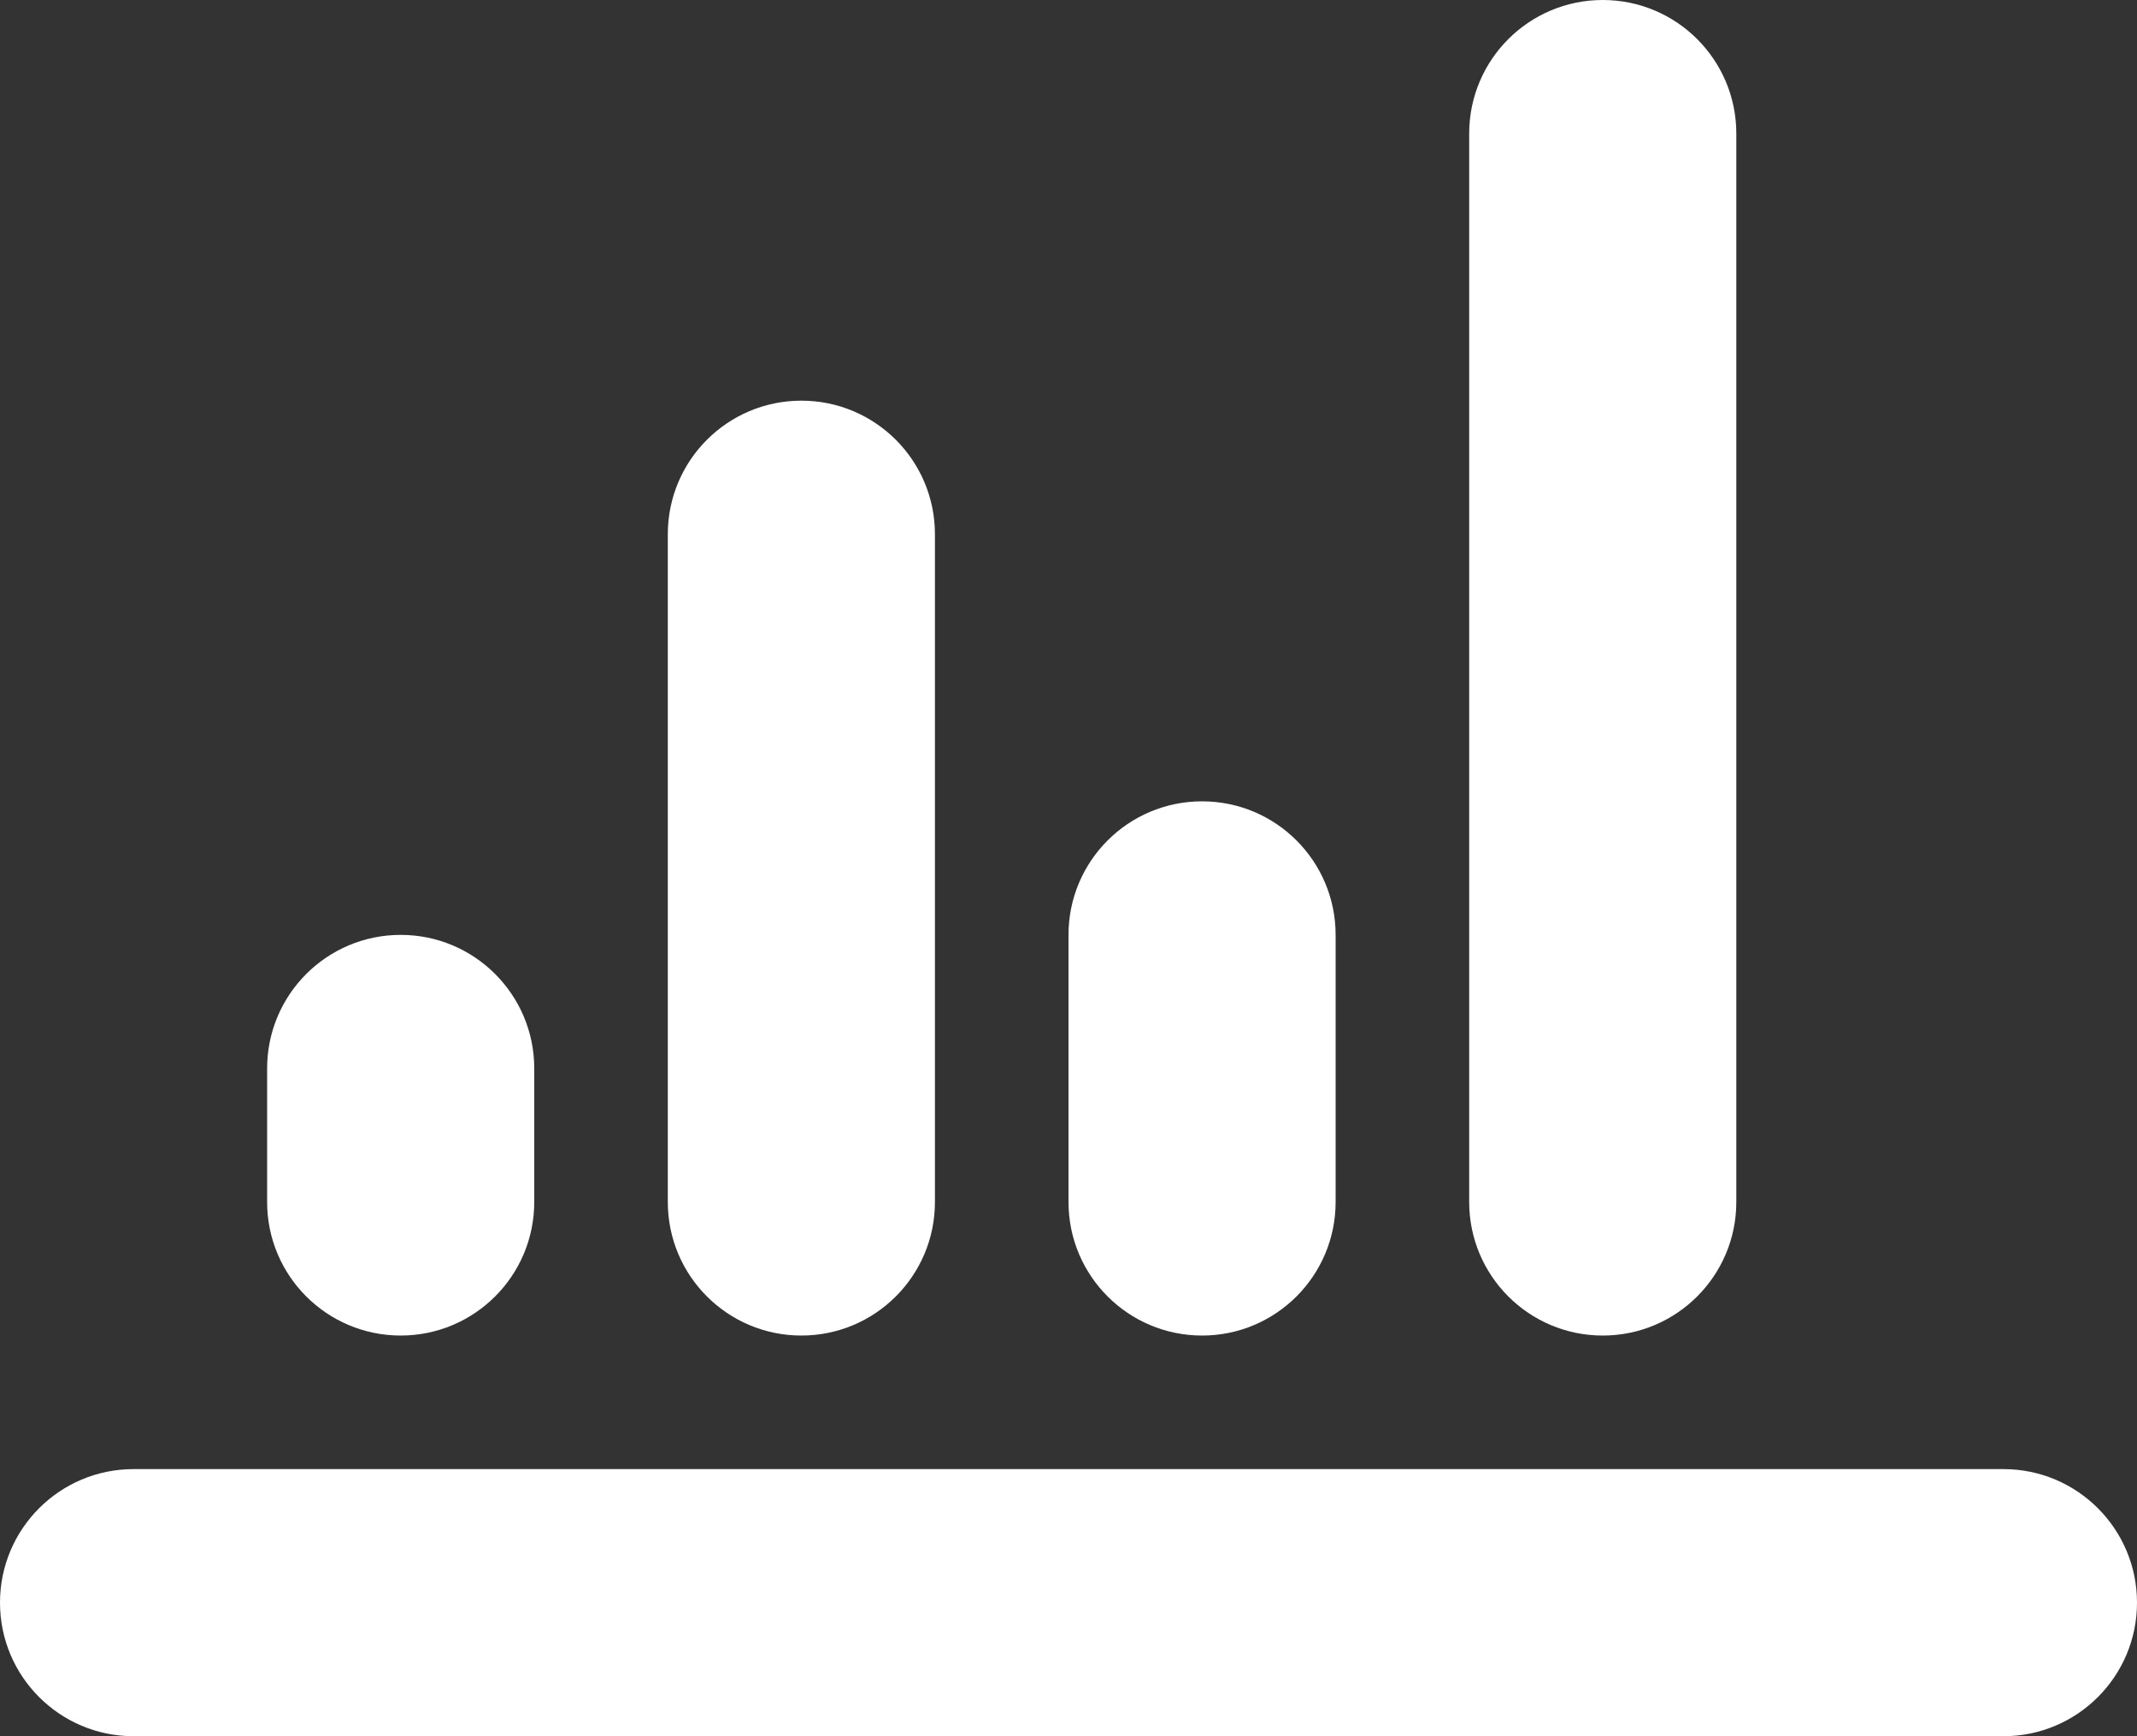 <?xml version="1.0" encoding="UTF-8"?> <svg xmlns="http://www.w3.org/2000/svg" viewBox="0 0 102.00 82.88" data-guides="{&quot;vertical&quot;:[],&quot;horizontal&quot;:[]}"><rect x="0" y="0" width="102.00" height="82.88" fill="#333333" stroke="none"/><defs></defs><path fill="#ffffff" stroke="none" fill-opacity="1" stroke-width="1" stroke-opacity="1" id="tSvga7f4cf0748" title="Path 2" d="M0 76.5C0 72.979 2.854 70.125 6.375 70.125C36.125 70.125 65.875 70.125 95.625 70.125C99.146 70.125 102 72.979 102 76.5C102 76.5 102 76.5 102 76.5C102 80.021 99.146 82.875 95.625 82.875C65.875 82.875 36.125 82.875 6.375 82.875C2.854 82.875 0 80.021 0 76.5C0 76.5 0 76.5 0 76.5ZM12.75 51C12.75 47.479 15.604 44.625 19.125 44.625C19.125 44.625 19.125 44.625 19.125 44.625C22.646 44.625 25.5 47.479 25.5 51C25.5 53.125 25.5 55.25 25.5 57.375C25.5 60.896 22.646 63.75 19.125 63.75C19.125 63.75 19.125 63.75 19.125 63.75C15.604 63.75 12.75 60.896 12.75 57.375C12.75 55.25 12.75 53.125 12.75 51ZM31.875 25.5C31.875 21.979 34.729 19.125 38.25 19.125C38.25 19.125 38.25 19.125 38.25 19.125C41.771 19.125 44.625 21.979 44.625 25.5C44.625 36.125 44.625 46.75 44.625 57.375C44.625 60.896 41.771 63.75 38.25 63.75C38.25 63.75 38.25 63.75 38.25 63.75C34.729 63.75 31.875 60.896 31.875 57.375C31.875 46.75 31.875 36.125 31.875 25.5ZM51 44.625C51 41.104 53.854 38.25 57.375 38.25C57.375 38.25 57.375 38.25 57.375 38.25C60.896 38.25 63.75 41.104 63.75 44.625C63.75 48.875 63.75 53.125 63.75 57.375C63.75 60.896 60.896 63.75 57.375 63.75C57.375 63.75 57.375 63.75 57.375 63.75C53.854 63.75 51 60.896 51 57.375C51 53.125 51 48.875 51 44.625ZM70.125 6.375C70.125 2.854 72.979 0 76.5 0C76.5 0 76.5 0 76.5 0C80.021 0 82.875 2.854 82.875 6.375C82.875 23.375 82.875 40.375 82.875 57.375C82.875 60.896 80.021 63.75 76.5 63.75C76.5 63.75 76.5 63.75 76.5 63.75C72.979 63.75 70.125 60.896 70.125 57.375C70.125 40.375 70.125 23.375 70.125 6.375Z"></path></svg> 